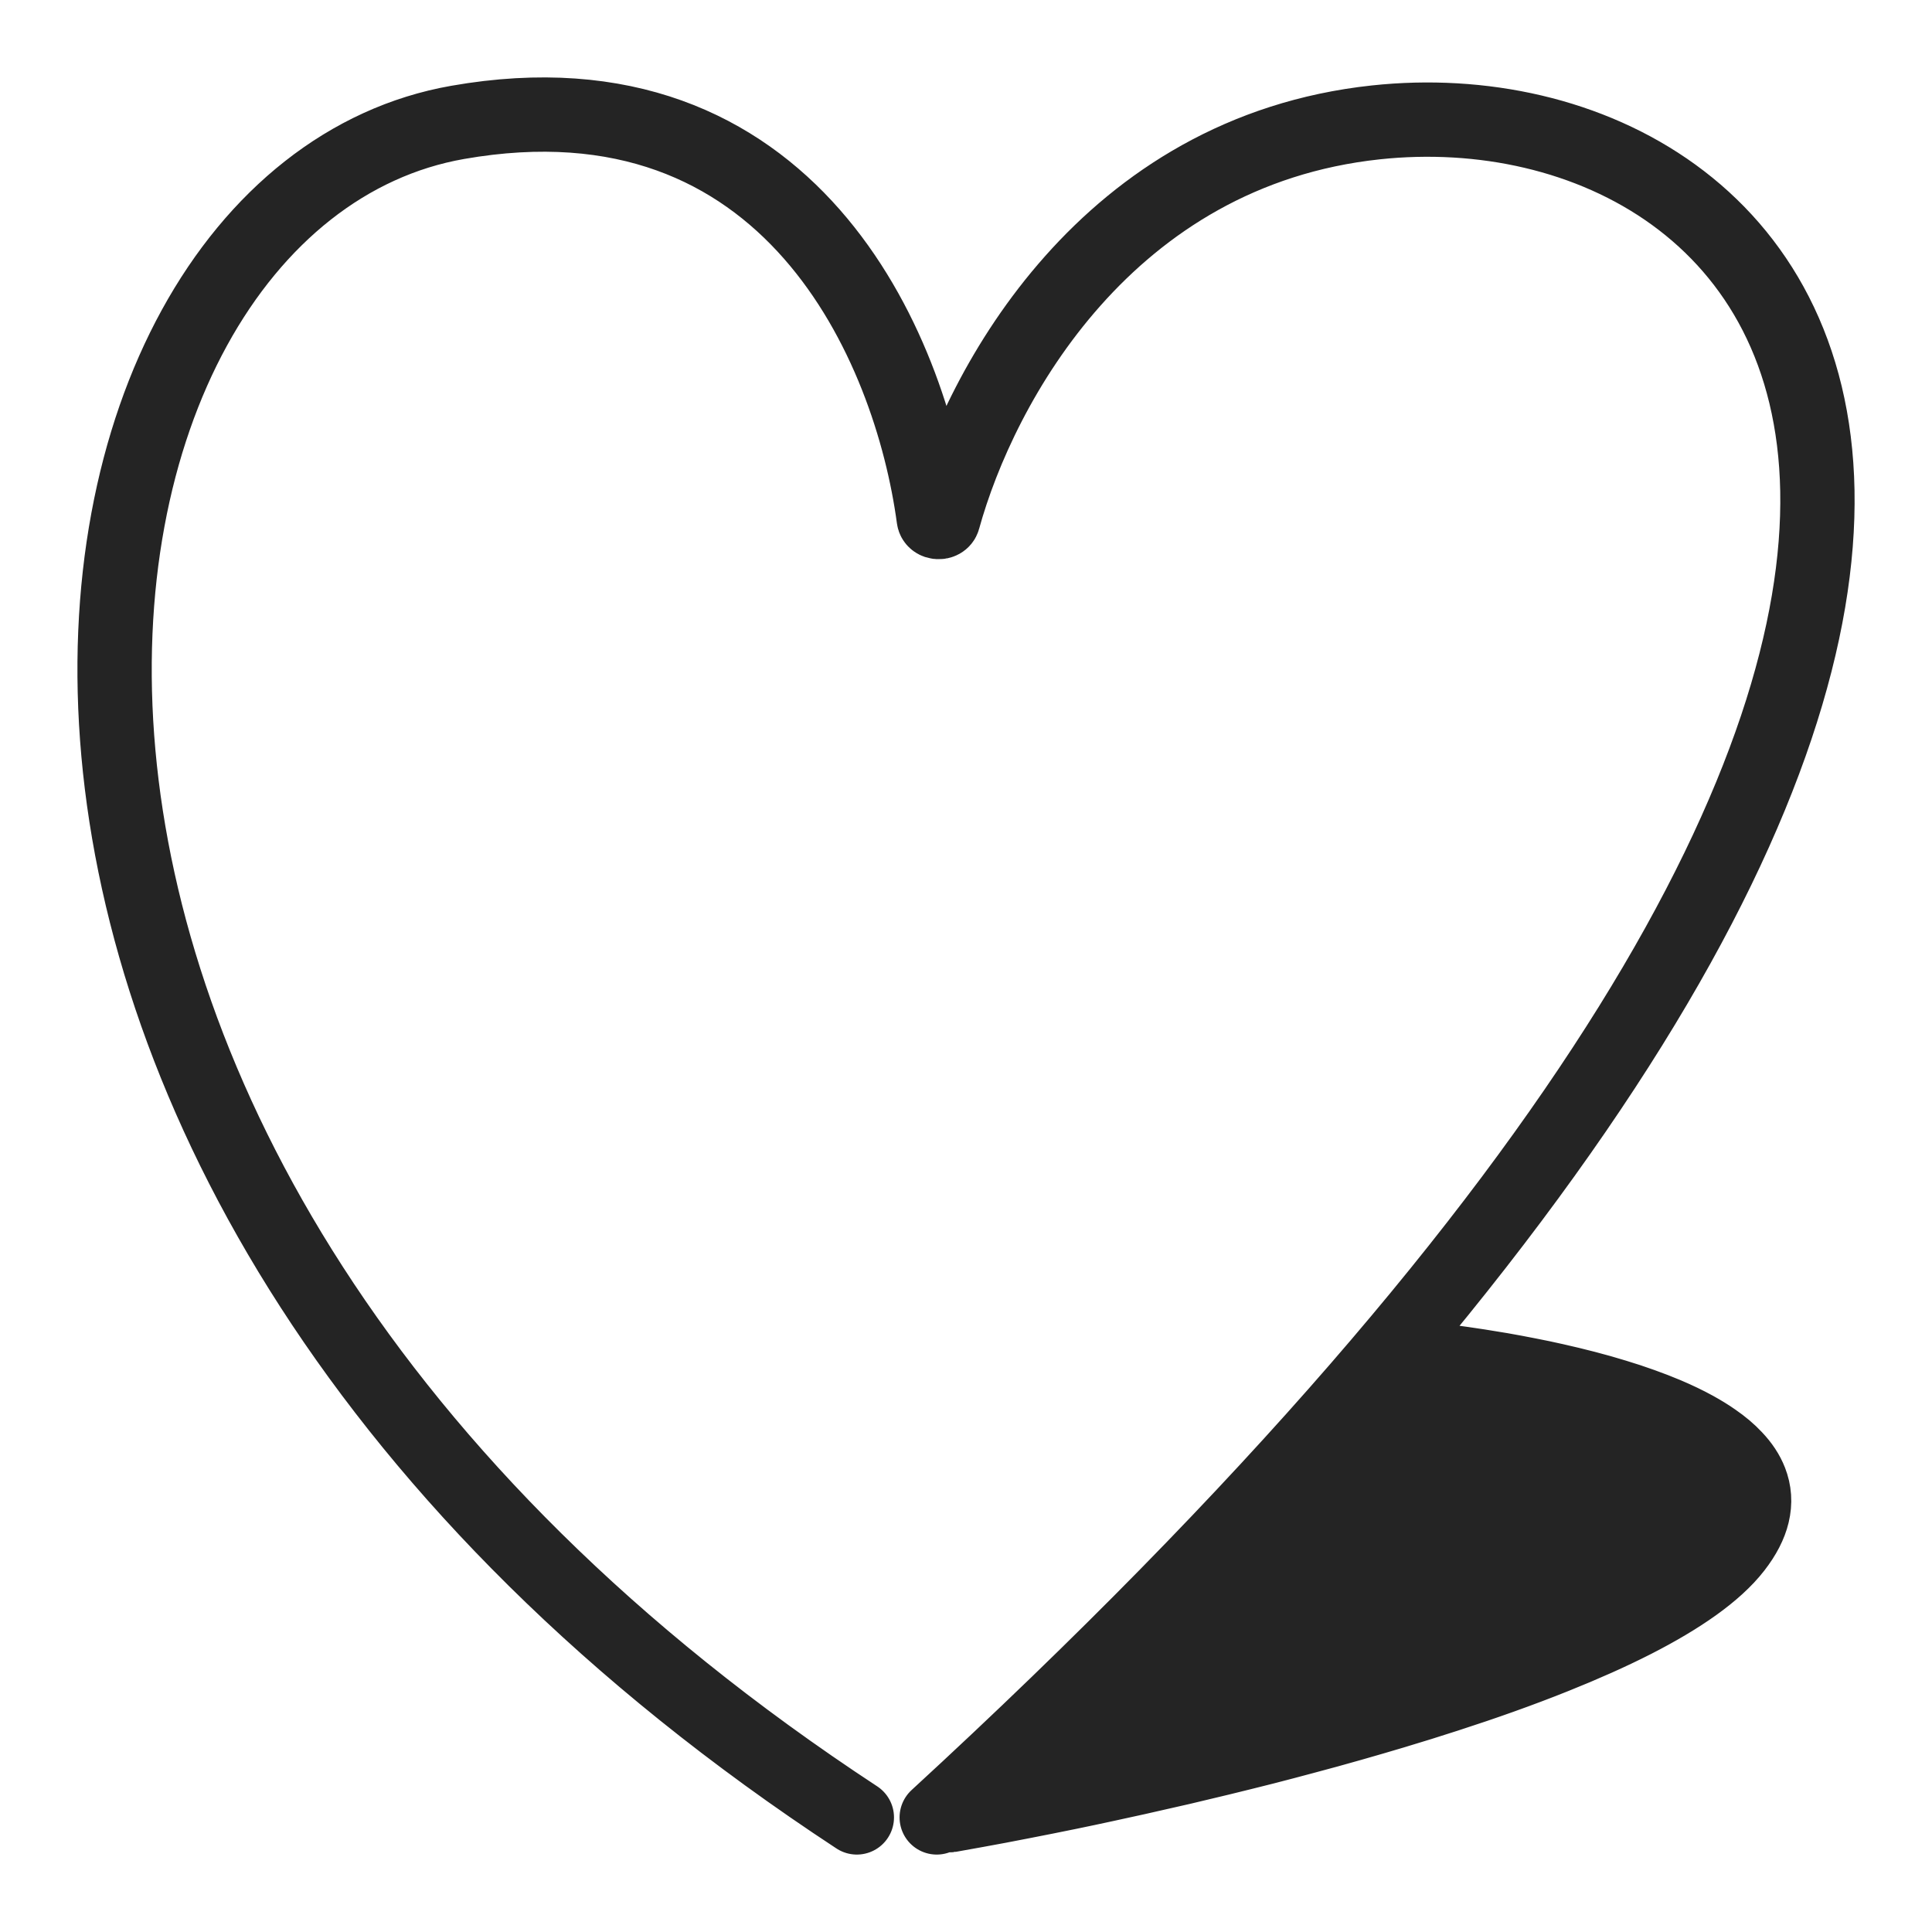 <svg width="26" height="26" viewBox="0 0 26 26" fill="none" xmlns="http://www.w3.org/2000/svg">
<path d="M13.143 24.363C13.018 24.386 12.897 24.408 12.781 24.428C12.728 24.437 12.696 24.375 12.735 24.34C15.117 22.142 17.067 20.117 18.646 18.258C18.657 18.245 18.674 18.238 18.692 18.239C18.777 18.246 18.864 18.255 18.954 18.264M13.143 24.363L18.954 18.264M13.143 24.363C13.337 24.328 13.54 24.29 13.752 24.248M18.954 18.264C19.119 18.28 19.291 18.3 19.469 18.323M13.752 24.248L19.469 18.323M13.752 24.248C13.956 24.209 14.167 24.166 14.384 24.122M19.469 18.323C19.613 18.342 19.76 18.363 19.909 18.386M19.909 18.386L14.384 24.122M19.909 18.386C20.007 18.401 20.105 18.417 20.203 18.434M14.384 24.122C14.544 24.089 14.706 24.055 14.871 24.019M14.871 24.019L20.203 18.434M14.871 24.019C15.009 23.989 15.15 23.959 15.292 23.927M20.203 18.434C20.324 18.455 20.446 18.478 20.567 18.502M20.567 18.502L15.292 23.927M20.567 18.502C20.687 18.525 20.806 18.55 20.925 18.577M15.292 23.927C15.493 23.882 15.697 23.836 15.904 23.788M15.904 23.788L20.925 18.577M15.904 23.788C16.074 23.748 16.246 23.707 16.419 23.665M20.925 18.577C21.064 18.608 21.203 18.642 21.339 18.677M21.339 18.677L16.419 23.665M21.339 18.677C21.474 18.712 21.608 18.75 21.738 18.79M16.419 23.665C16.617 23.617 16.816 23.567 17.015 23.517M17.015 23.517L21.738 18.79M17.015 23.517C17.194 23.471 17.373 23.424 17.551 23.376M21.738 18.79C21.861 18.827 21.982 18.867 22.098 18.909M22.098 18.909L17.551 23.376M22.098 18.909C22.21 18.949 22.319 18.991 22.423 19.035M17.551 23.376C17.763 23.32 17.974 23.262 18.184 23.202M18.184 23.202L22.423 19.035M18.184 23.202C18.374 23.148 18.563 23.093 18.75 23.037M22.423 19.035C22.562 19.094 22.692 19.156 22.812 19.222M22.812 19.222L18.75 23.037M22.812 19.222C22.904 19.273 22.99 19.325 23.068 19.38M18.75 23.037C18.993 22.964 19.233 22.89 19.469 22.813M19.469 22.813L23.068 19.38M19.469 22.813C19.72 22.732 19.965 22.649 20.203 22.564M23.068 19.38C23.177 19.455 23.271 19.534 23.349 19.618M23.349 19.618L20.203 22.564M23.349 19.618C23.443 19.717 23.513 19.822 23.556 19.933M20.203 22.564C20.452 22.475 20.694 22.384 20.925 22.291M20.925 22.291L23.556 19.933M20.925 22.291C21.312 22.136 21.672 21.976 21.992 21.813M23.556 19.933C23.61 20.071 23.622 20.218 23.584 20.375M23.584 20.375C23.55 20.518 23.473 20.669 23.349 20.829C23.086 21.168 22.61 21.497 21.992 21.813M23.584 20.375L21.992 21.813M12.606 24.458C30.655 7.868 24.191 1.038 18.515 1.647C14.903 2.035 13.196 5.165 12.694 6.985C12.678 7.043 12.574 7.037 12.566 6.977C12.255 4.664 10.636 0.861 6.159 1.647C0.25 2.684 -1.898 15.645 11.531 24.458" stroke="#242424" stroke-linecap="round"/>
</svg>
